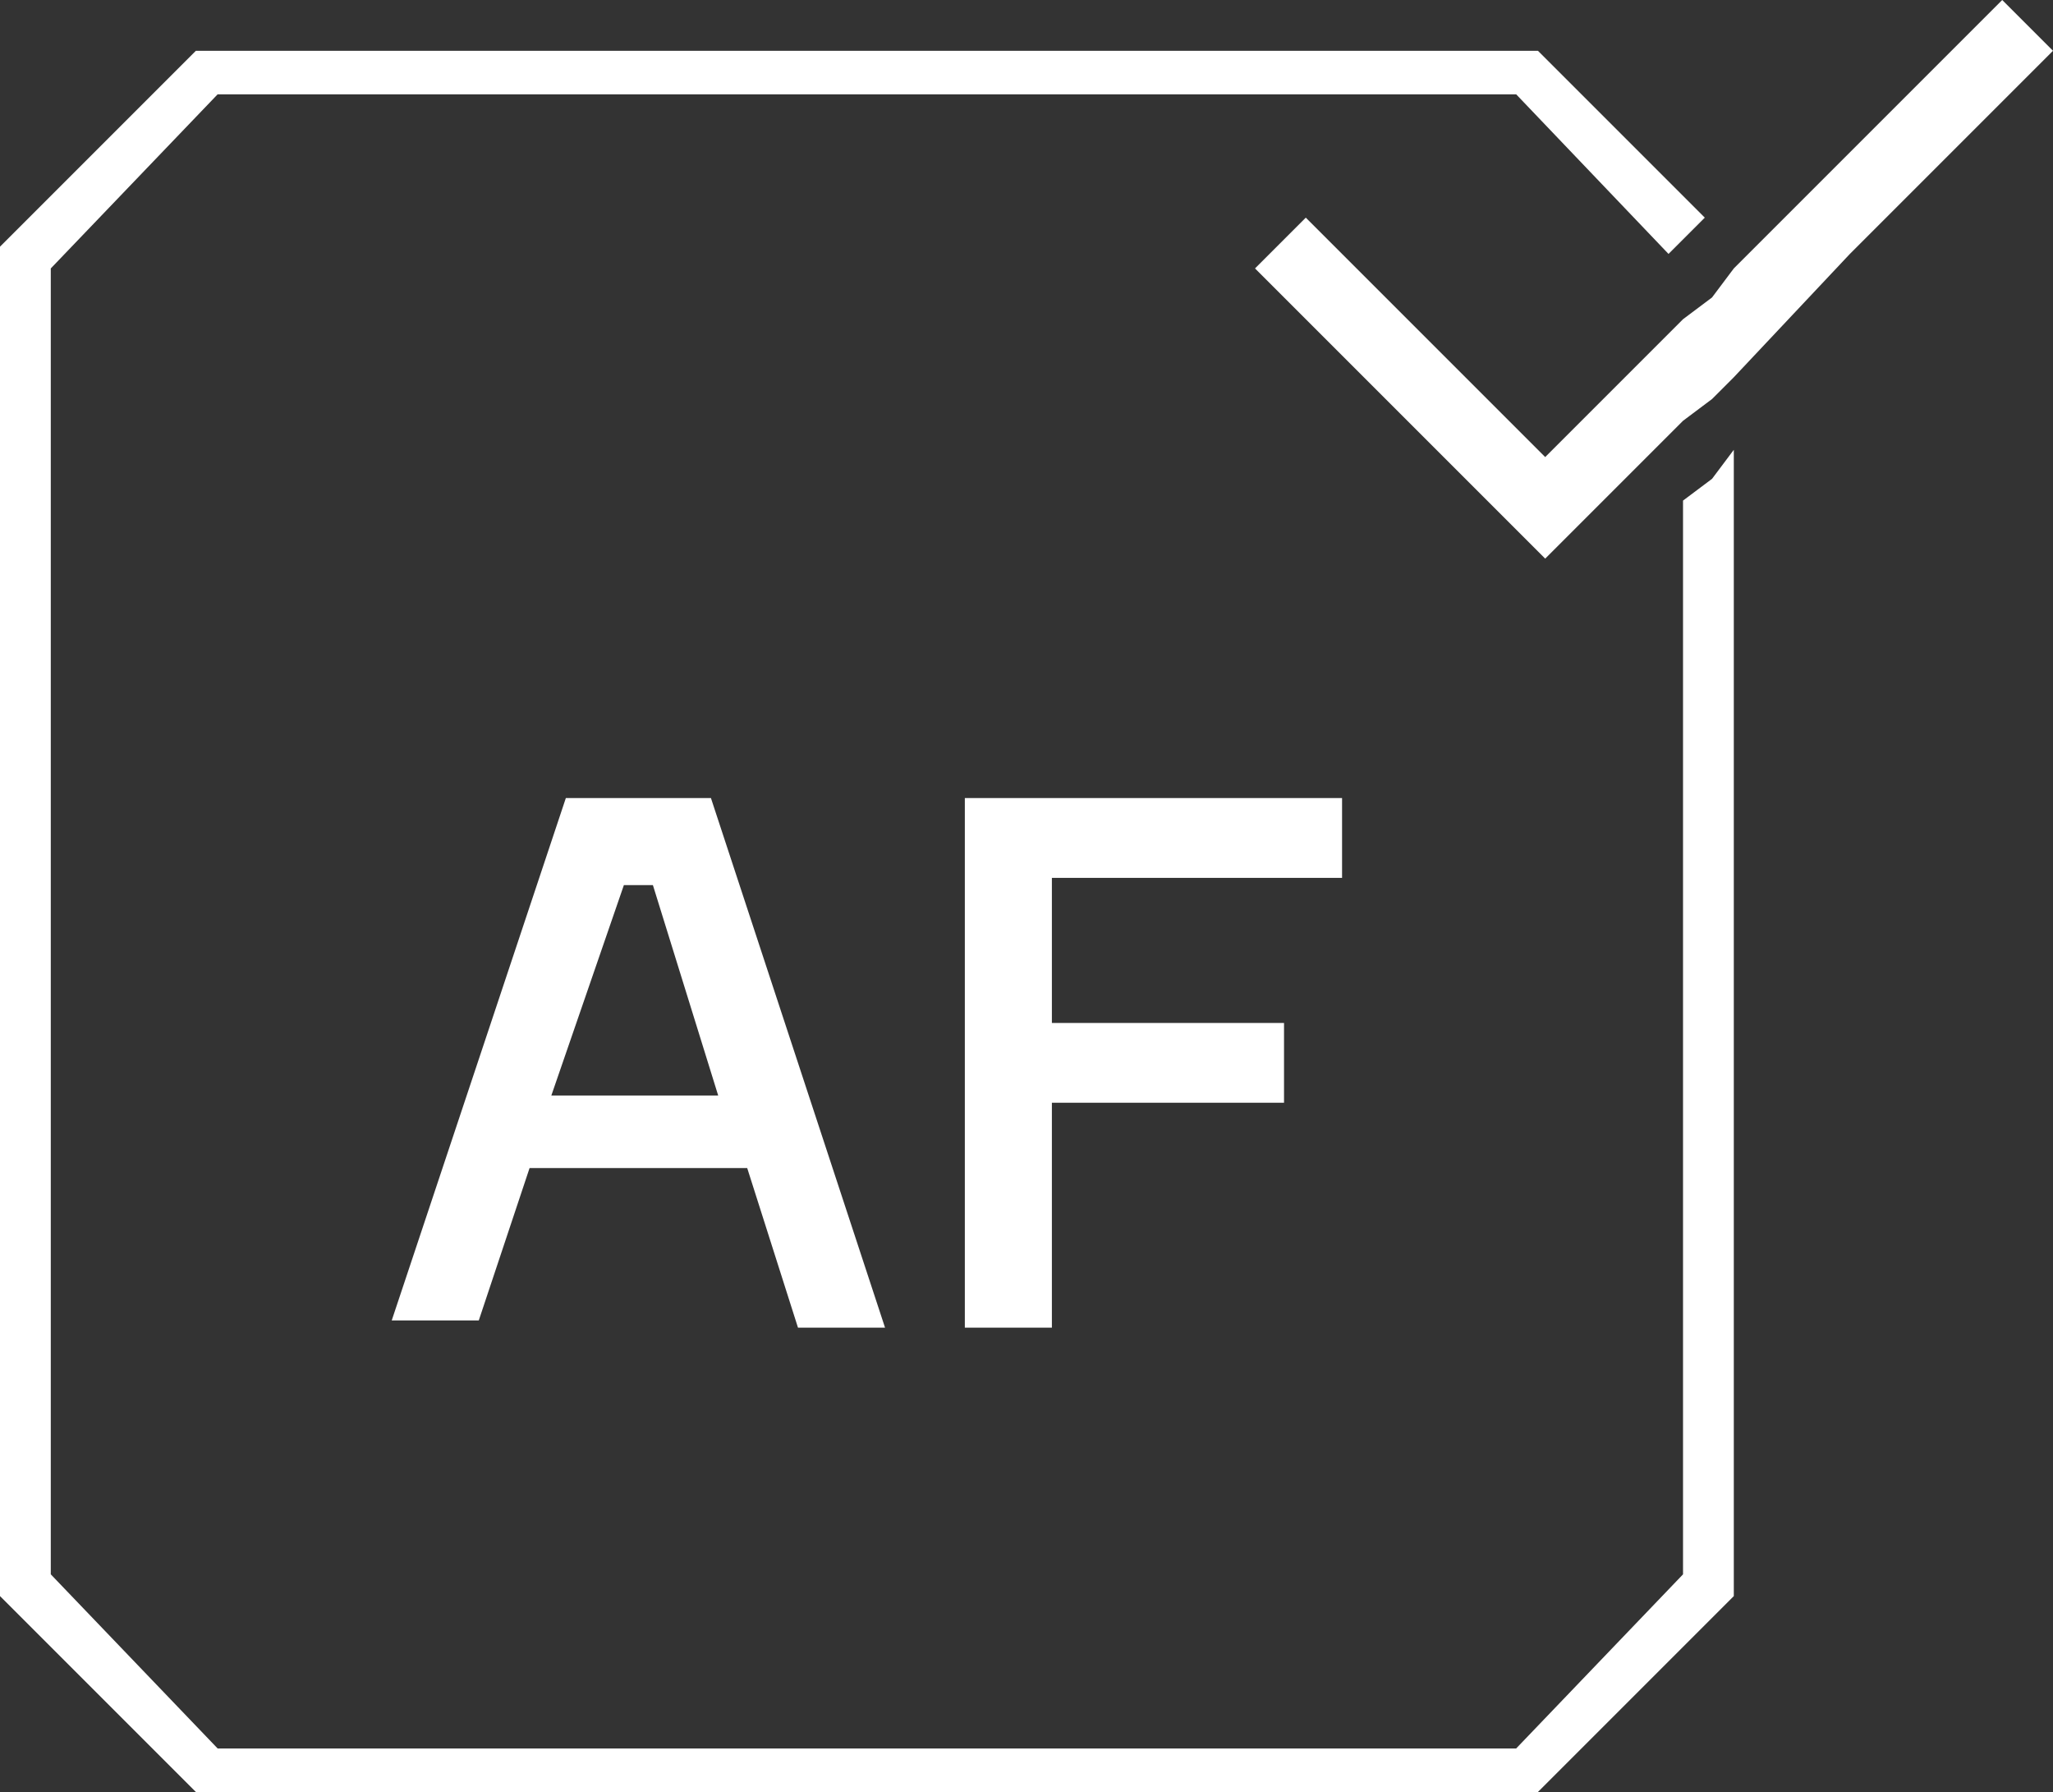 <?xml version="1.0" encoding="utf-8"?>
<!-- Generator: Adobe Illustrator 27.3.1, SVG Export Plug-In . SVG Version: 6.00 Build 0)  -->
<svg version="1.1" id="Livello_1" xmlns="http://www.w3.org/2000/svg" xmlns:xlink="http://www.w3.org/1999/xlink" x="0px" y="0px"
	 viewBox="0 0 28.3 24.7" style="enable-background:new 0 0 28.3 24.7;" xml:space="preserve">
<rect x="0" y="0" width="28.3" height="24.7" fill="#333333" stroke="none"/>
<style type="text/css">
	.st0{fill:#FFFFFF;}
	.st1{fill:#08090A;}
</style>
<g>
	<polygon class="st0" points="23.2,6.9 23.2,21.7 20.9,24.1 3,24.1 0.7,21.7 0.7,3.7 3,1.3 20.9,1.3 23,3.5 23.3,3.2 23.5,3 
		21.2,0.7 2.7,0.7 0,3.4 0,22 2.7,24.7 21.2,24.7 23.9,22 23.9,6.2 23.6,6.6 	"/>
	<polygon class="st0" points="27.6,0 24.8,2.8 23.9,3.7 23.6,4.1 23.2,4.4 21.9,5.7 21.3,6.3 18,3 17.3,3.7 21.3,7.7 22.6,6.4 
		23.2,5.8 23.6,5.5 23.9,5.2 25.5,3.5 28.3,0.7 	"/>
</g>
<g>
	<path class="st0" d="M10.3,16.1h-3l-0.7,2.1H5.4L7.8,11h2l2.4,7.3h-1.2L10.3,16.1z M7.6,15.1h2.3L9,12.2H8.6L7.6,15.1z"/>
	<path class="st0" d="M14.5,12.1v2h3.2v1.1h-3.2v3.1h-1.2V11h5.2v1.1H14.5z"/>
</g>
</svg>
